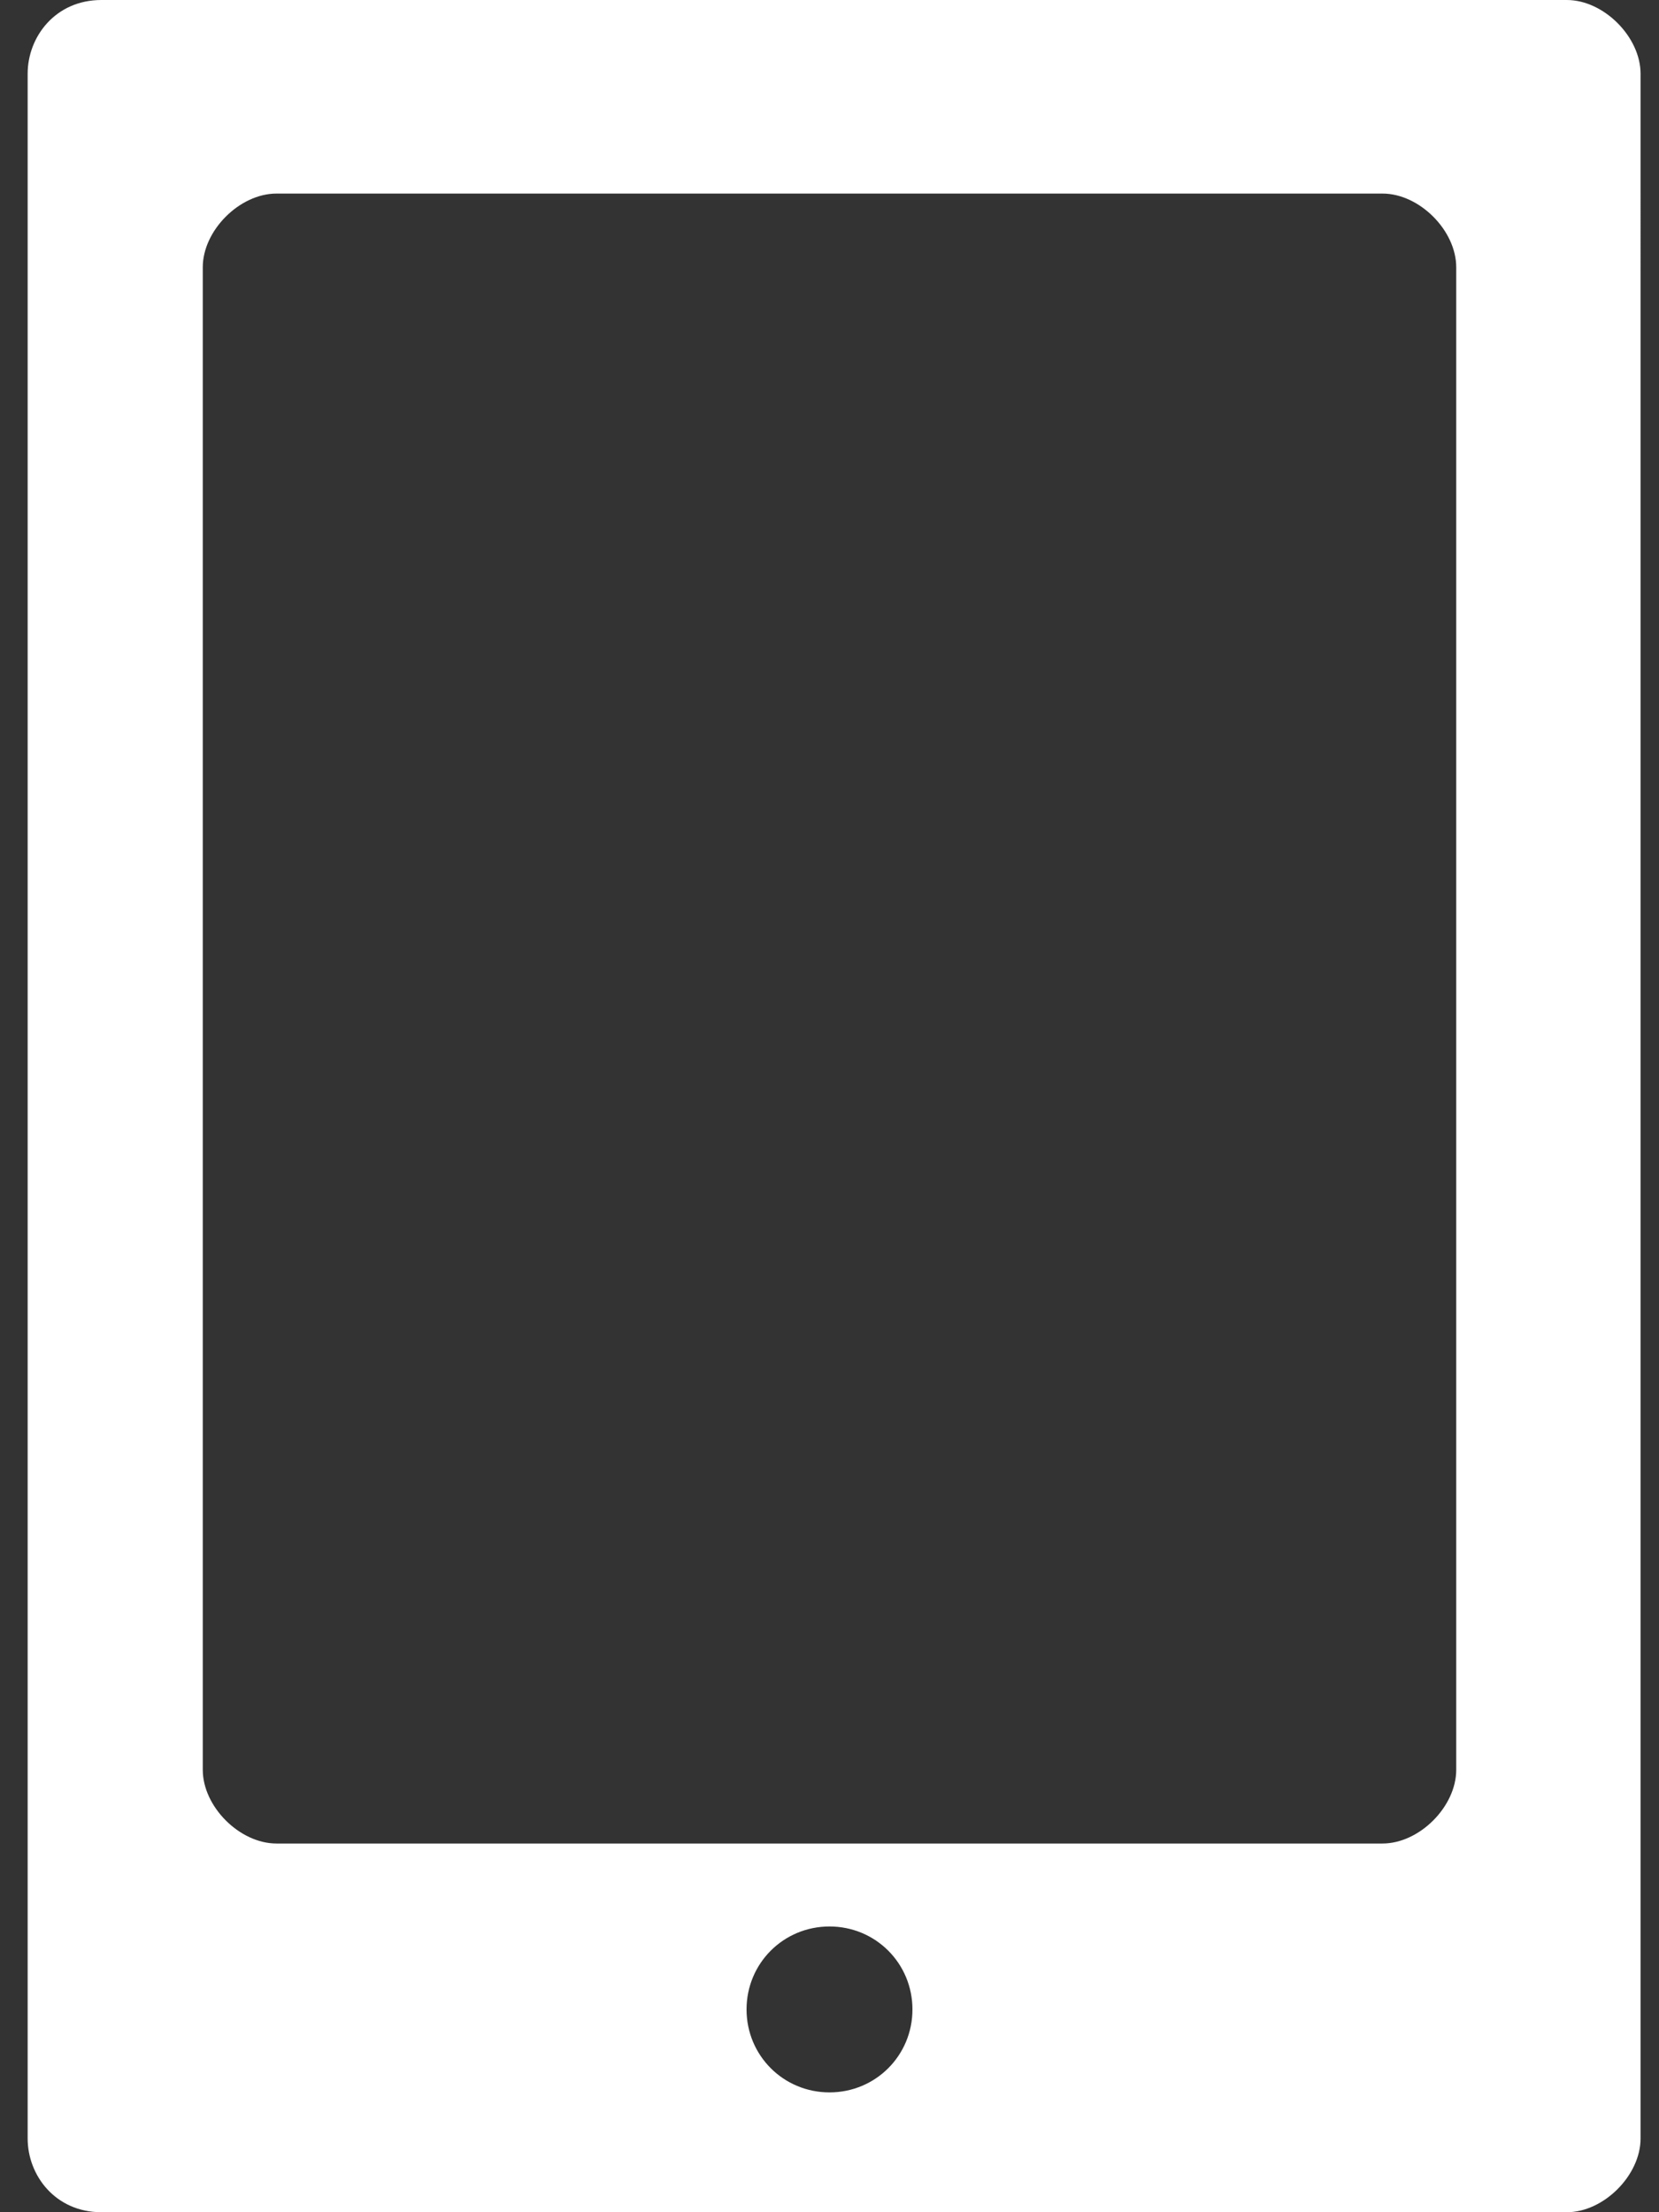 <?xml version="1.0" encoding="utf-8"?>
<!-- Generator: Adobe Illustrator 21.1.0, SVG Export Plug-In . SVG Version: 6.00 Build 0)  -->
<svg version="1.1" id="レイヤー_1" xmlns="http://www.w3.org/2000/svg" xmlns:xlink="http://www.w3.org/1999/xlink" x="0px"
	 y="0px" viewBox="0 0 18 24" style="enable-background:new 0 0 18 24;" xml:space="preserve">
<rect x="0" y="0" width="18" height="24" fill="#333333" stroke="none"/>
<style type="text/css">
	.st0{fill:#FFFFFF;}
</style>
<path class="st0" d="M1.1,24h15.9c0.4,0,0.8-0.4,0.8-0.8V0.8c0-0.4-0.4-0.8-0.8-0.8H1.1C0.6,0,0.3,0.4,0.3,0.8v22.4
	C0.3,23.6,0.6,24,1.1,24z M9,22.7c-0.5,0-0.9-0.4-0.9-0.9c0-0.5,0.4-0.9,0.9-0.9c0.5,0,0.9,0.4,0.9,0.9C9.9,22.3,9.5,22.7,9,22.7z
	 M2.2,2.9c0-0.4,0.4-0.8,0.8-0.8H15c0.4,0,0.8,0.4,0.8,0.8v16.3c0,0.4-0.4,0.8-0.8,0.8H3c-0.4,0-0.8-0.4-0.8-0.8V2.9z"/>
</svg>
